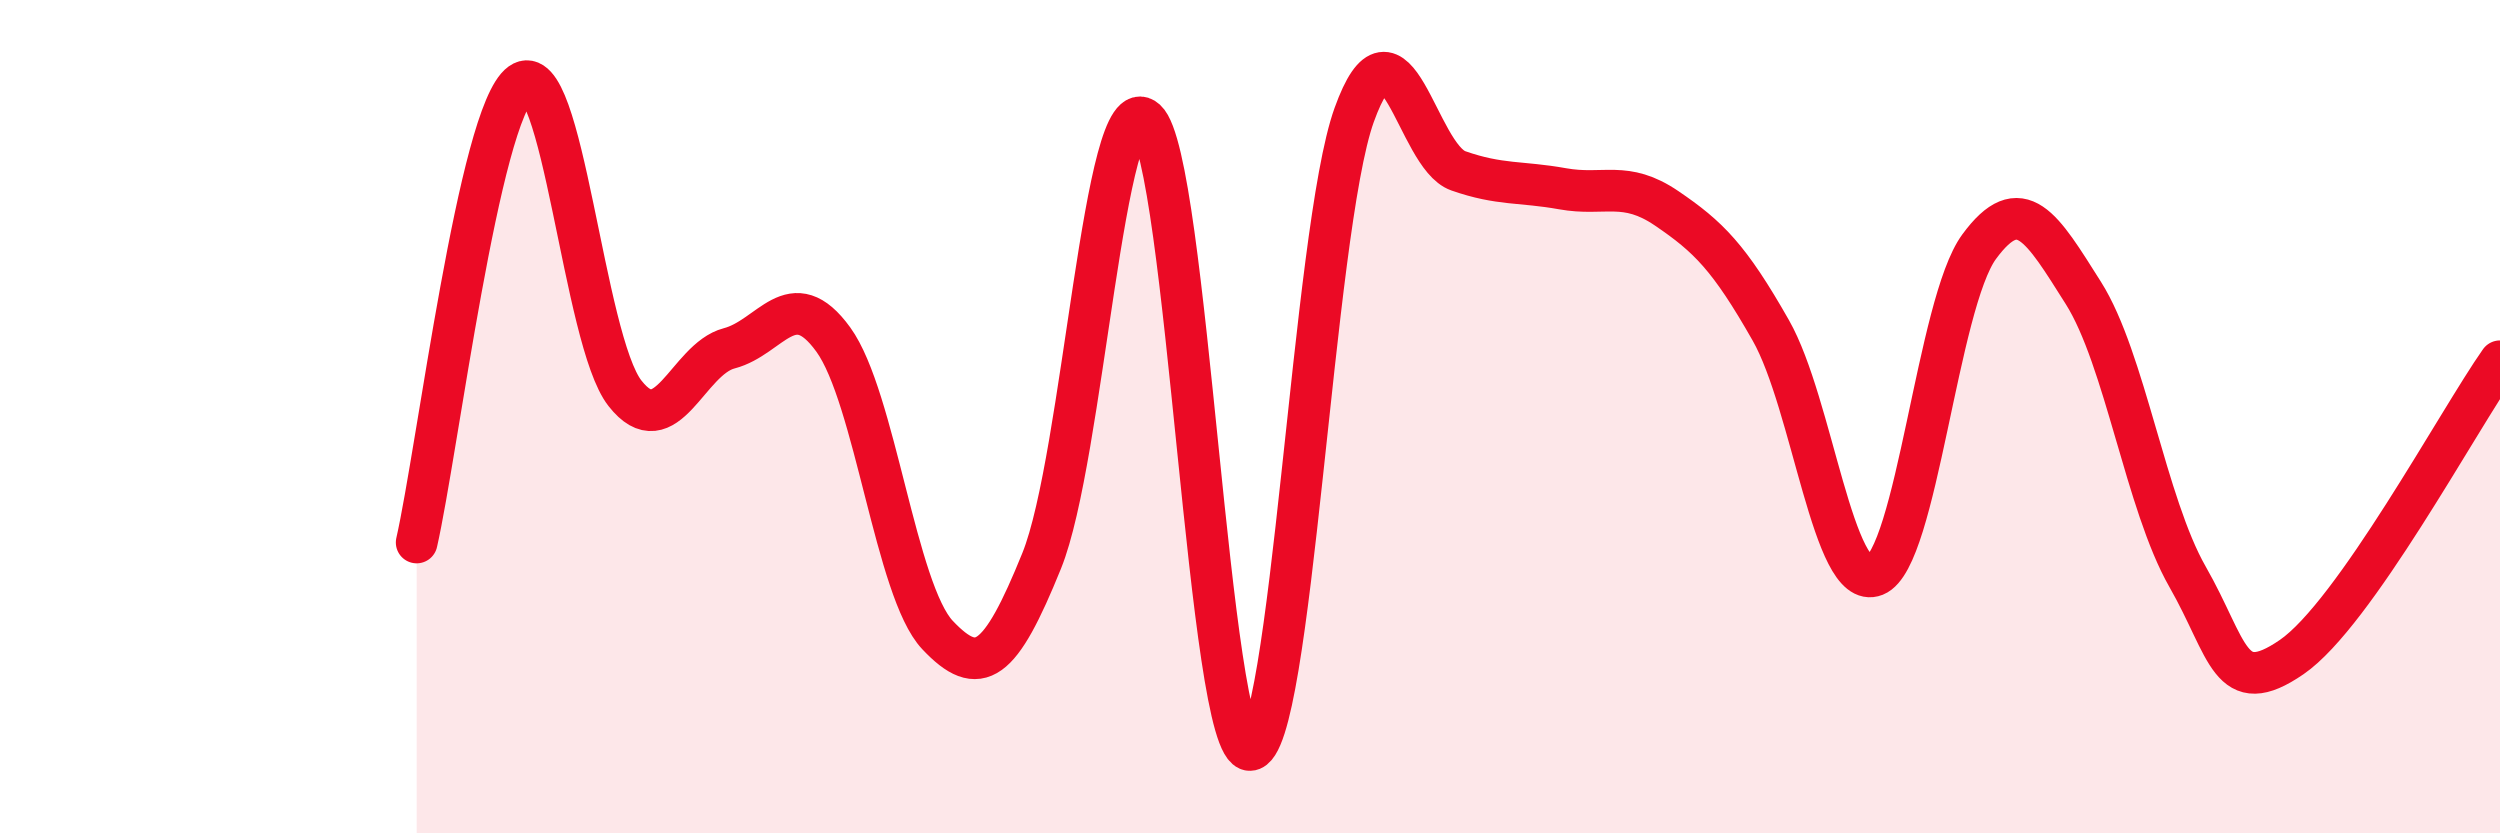 
    <svg width="60" height="20" viewBox="0 0 60 20" xmlns="http://www.w3.org/2000/svg">
      <path
        d="M 10,13.02 C 10.5,10.82 11.5,2.72 12.5,2 C 13.5,1.28 14,8.17 15,9.44 C 16,10.71 16.5,8.62 17.5,8.36 C 18.5,8.1 19,6.77 20,8.15 C 21,9.53 21.5,14.18 22.5,15.24 C 23.5,16.3 24,15.93 25,13.46 C 26,10.99 26.5,1.97 27.5,2.88 C 28.5,3.79 29,18.02 30,18 C 31,17.98 31.5,5.54 32.5,2.76 C 33.5,-0.02 34,3.75 35,4.1 C 36,4.45 36.5,4.35 37.5,4.53 C 38.5,4.71 39,4.32 40,5 C 41,5.68 41.5,6.17 42.5,7.93 C 43.5,9.69 44,14.21 45,13.81 C 46,13.41 46.5,7.28 47.5,5.92 C 48.5,4.56 49,5.45 50,7.03 C 51,8.61 51.5,12.09 52.5,13.84 C 53.5,15.59 53.5,16.8 55,15.77 C 56.5,14.74 59,10.09 60,8.67L60 20L10 20Z"
        fill="#EB0A25"
        opacity="0.1"
        stroke-linecap="round"
        stroke-linejoin="round"
      />
      <path
        d="M 10,13.02 C 10.5,10.82 11.5,2.72 12.5,2 C 13.5,1.28 14,8.17 15,9.44 C 16,10.71 16.5,8.62 17.5,8.36 C 18.5,8.1 19,6.77 20,8.15 C 21,9.53 21.5,14.18 22.5,15.24 C 23.5,16.3 24,15.93 25,13.46 C 26,10.99 26.5,1.97 27.5,2.88 C 28.5,3.79 29,18.02 30,18 C 31,17.98 31.5,5.54 32.5,2.76 C 33.5,-0.02 34,3.75 35,4.1 C 36,4.45 36.5,4.35 37.5,4.53 C 38.5,4.71 39,4.32 40,5 C 41,5.68 41.5,6.17 42.5,7.93 C 43.5,9.69 44,14.21 45,13.81 C 46,13.41 46.5,7.28 47.5,5.92 C 48.5,4.56 49,5.45 50,7.03 C 51,8.61 51.5,12.09 52.5,13.84 C 53.5,15.59 53.5,16.8 55,15.77 C 56.5,14.74 59,10.09 60,8.67"
        stroke="#EB0A25"
        stroke-width="1"
        fill="none"
        stroke-linecap="round"
        stroke-linejoin="round"
      />
    </svg>
  